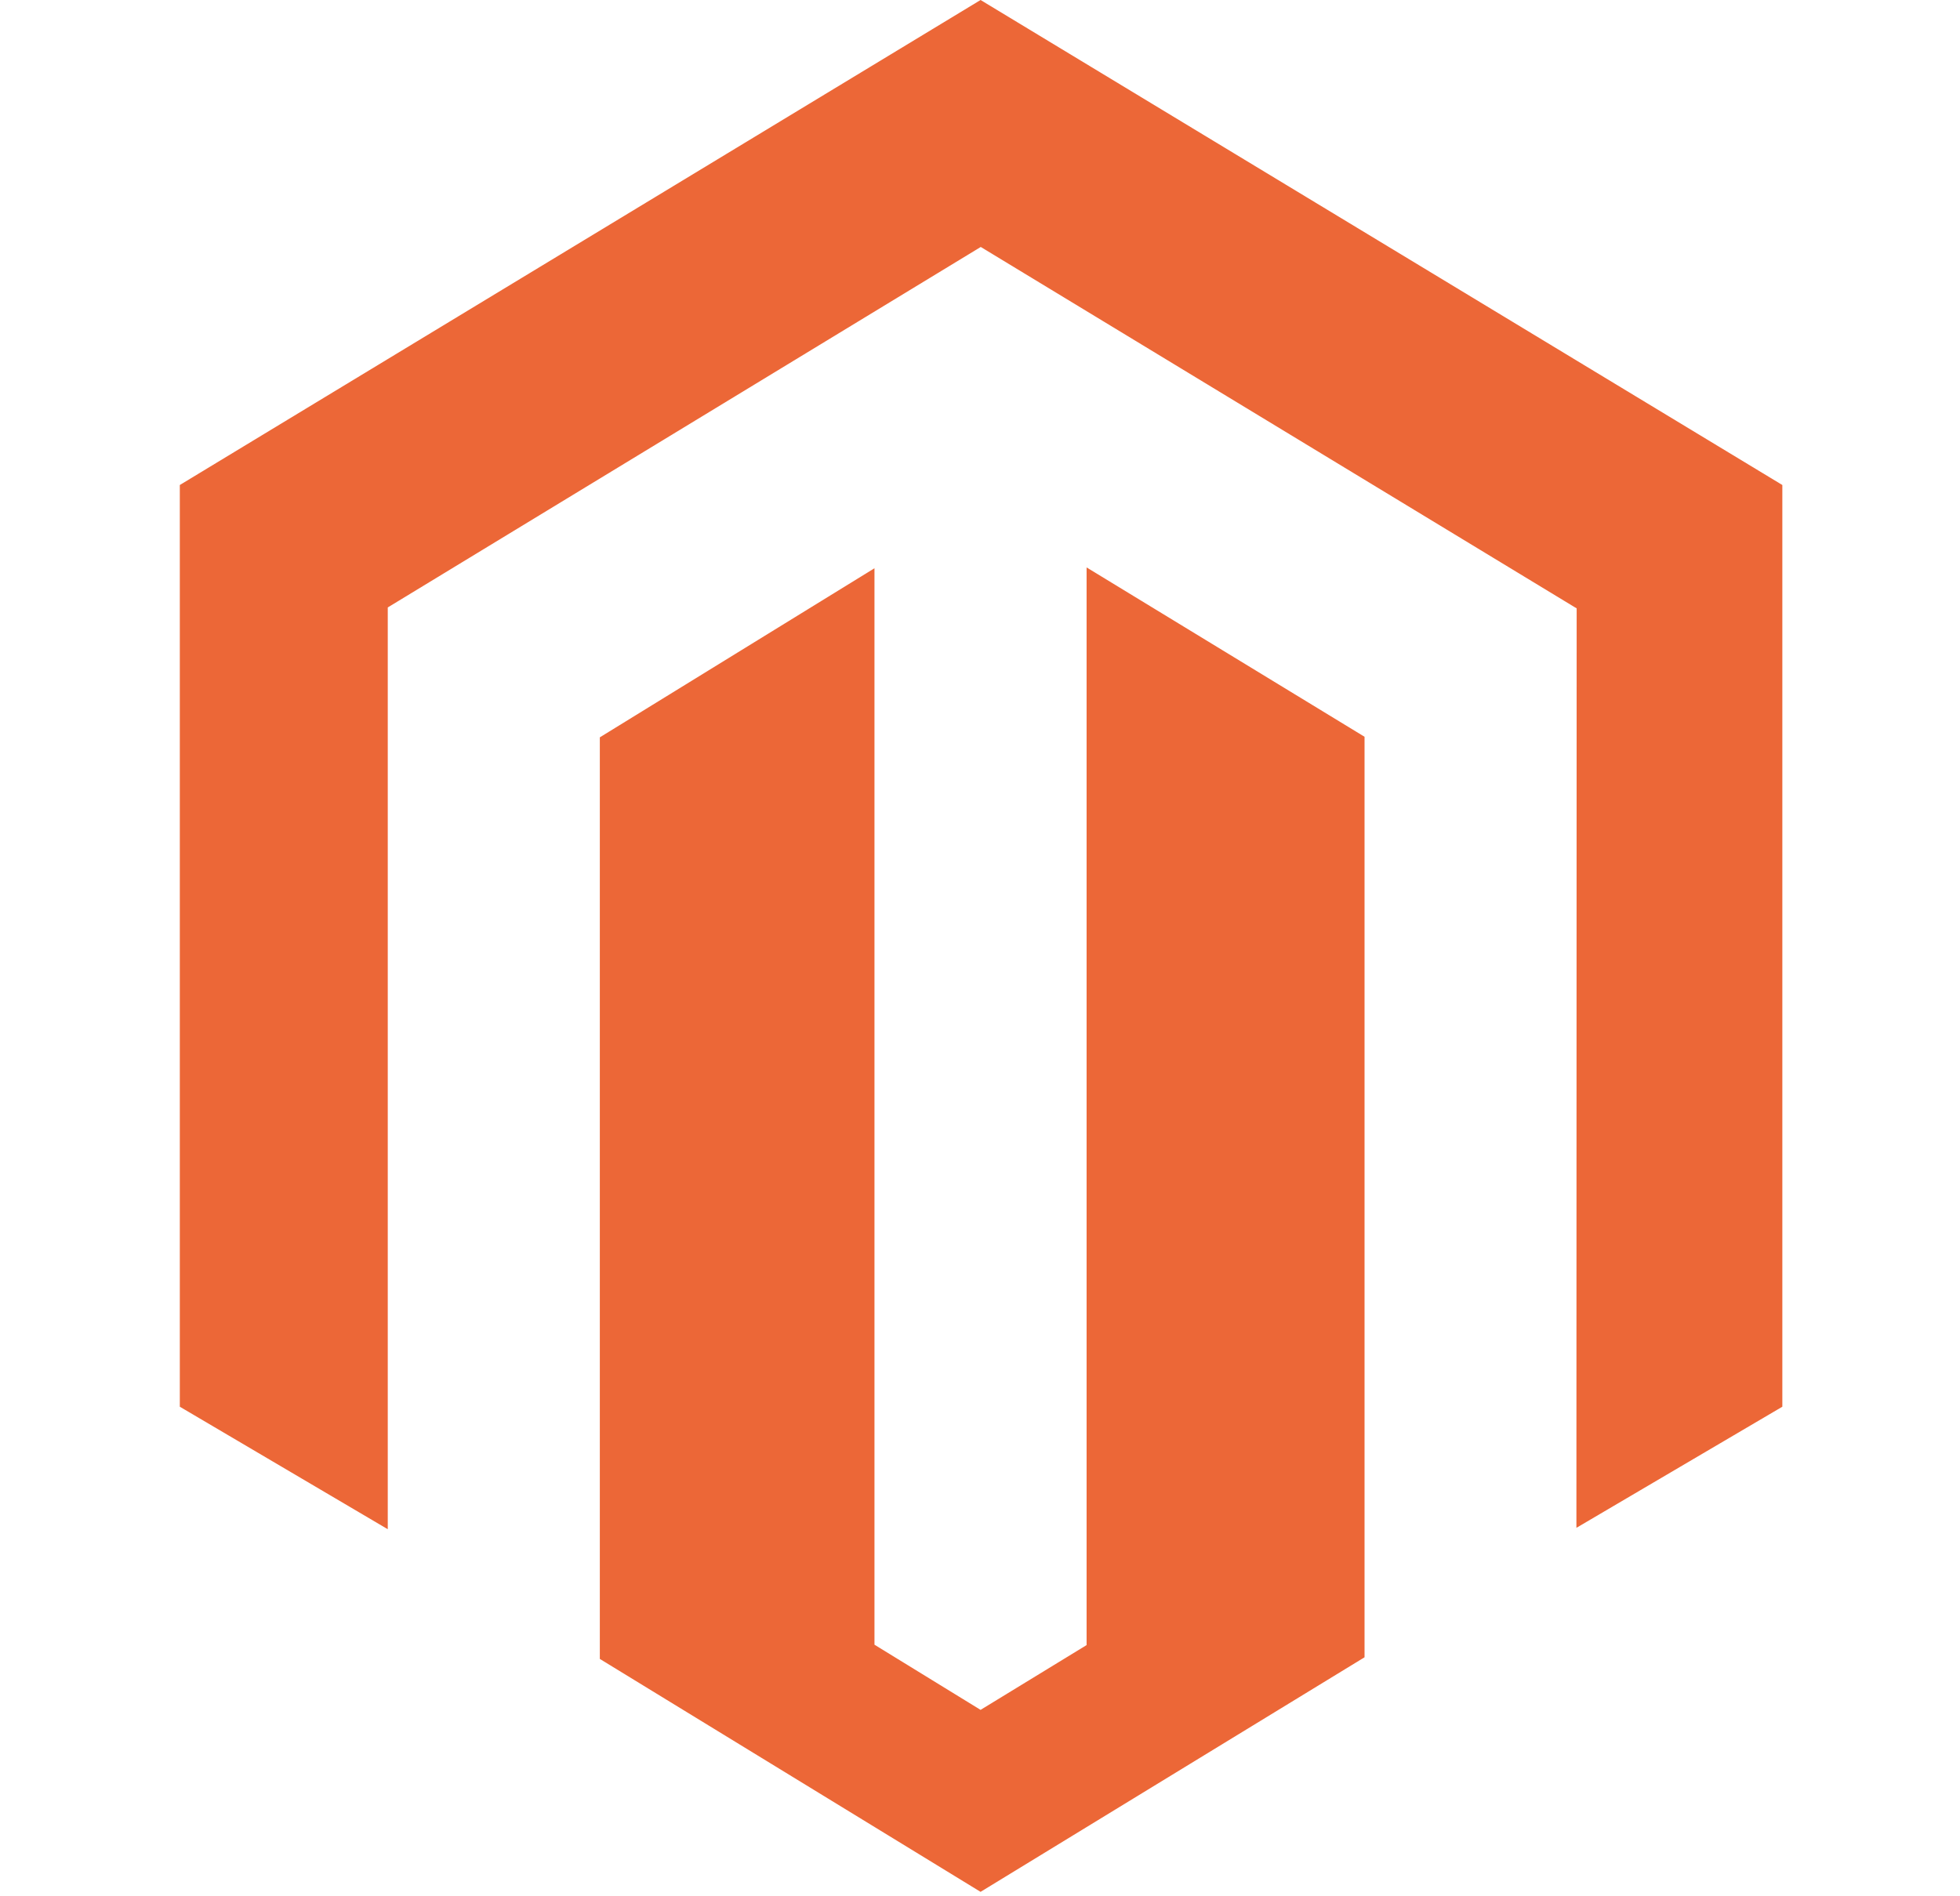 <svg width="31" height="30" viewBox="0 0 31 30" fill="none" xmlns="http://www.w3.org/2000/svg">
<path d="M17.186 8.977V26.026L15.509 27.051L13.831 26.02V8.99L9.487 11.665V26.245L15.509 29.93L21.582 26.219V11.656L17.186 8.977ZM15.509 0L2.844 7.673V22.255L6.133 24.193V9.61L15.512 3.907L24.899 9.602L24.937 9.624L24.933 24.171L28.19 22.255V7.673L15.509 0Z" fill="#EC6737"/>
</svg>
